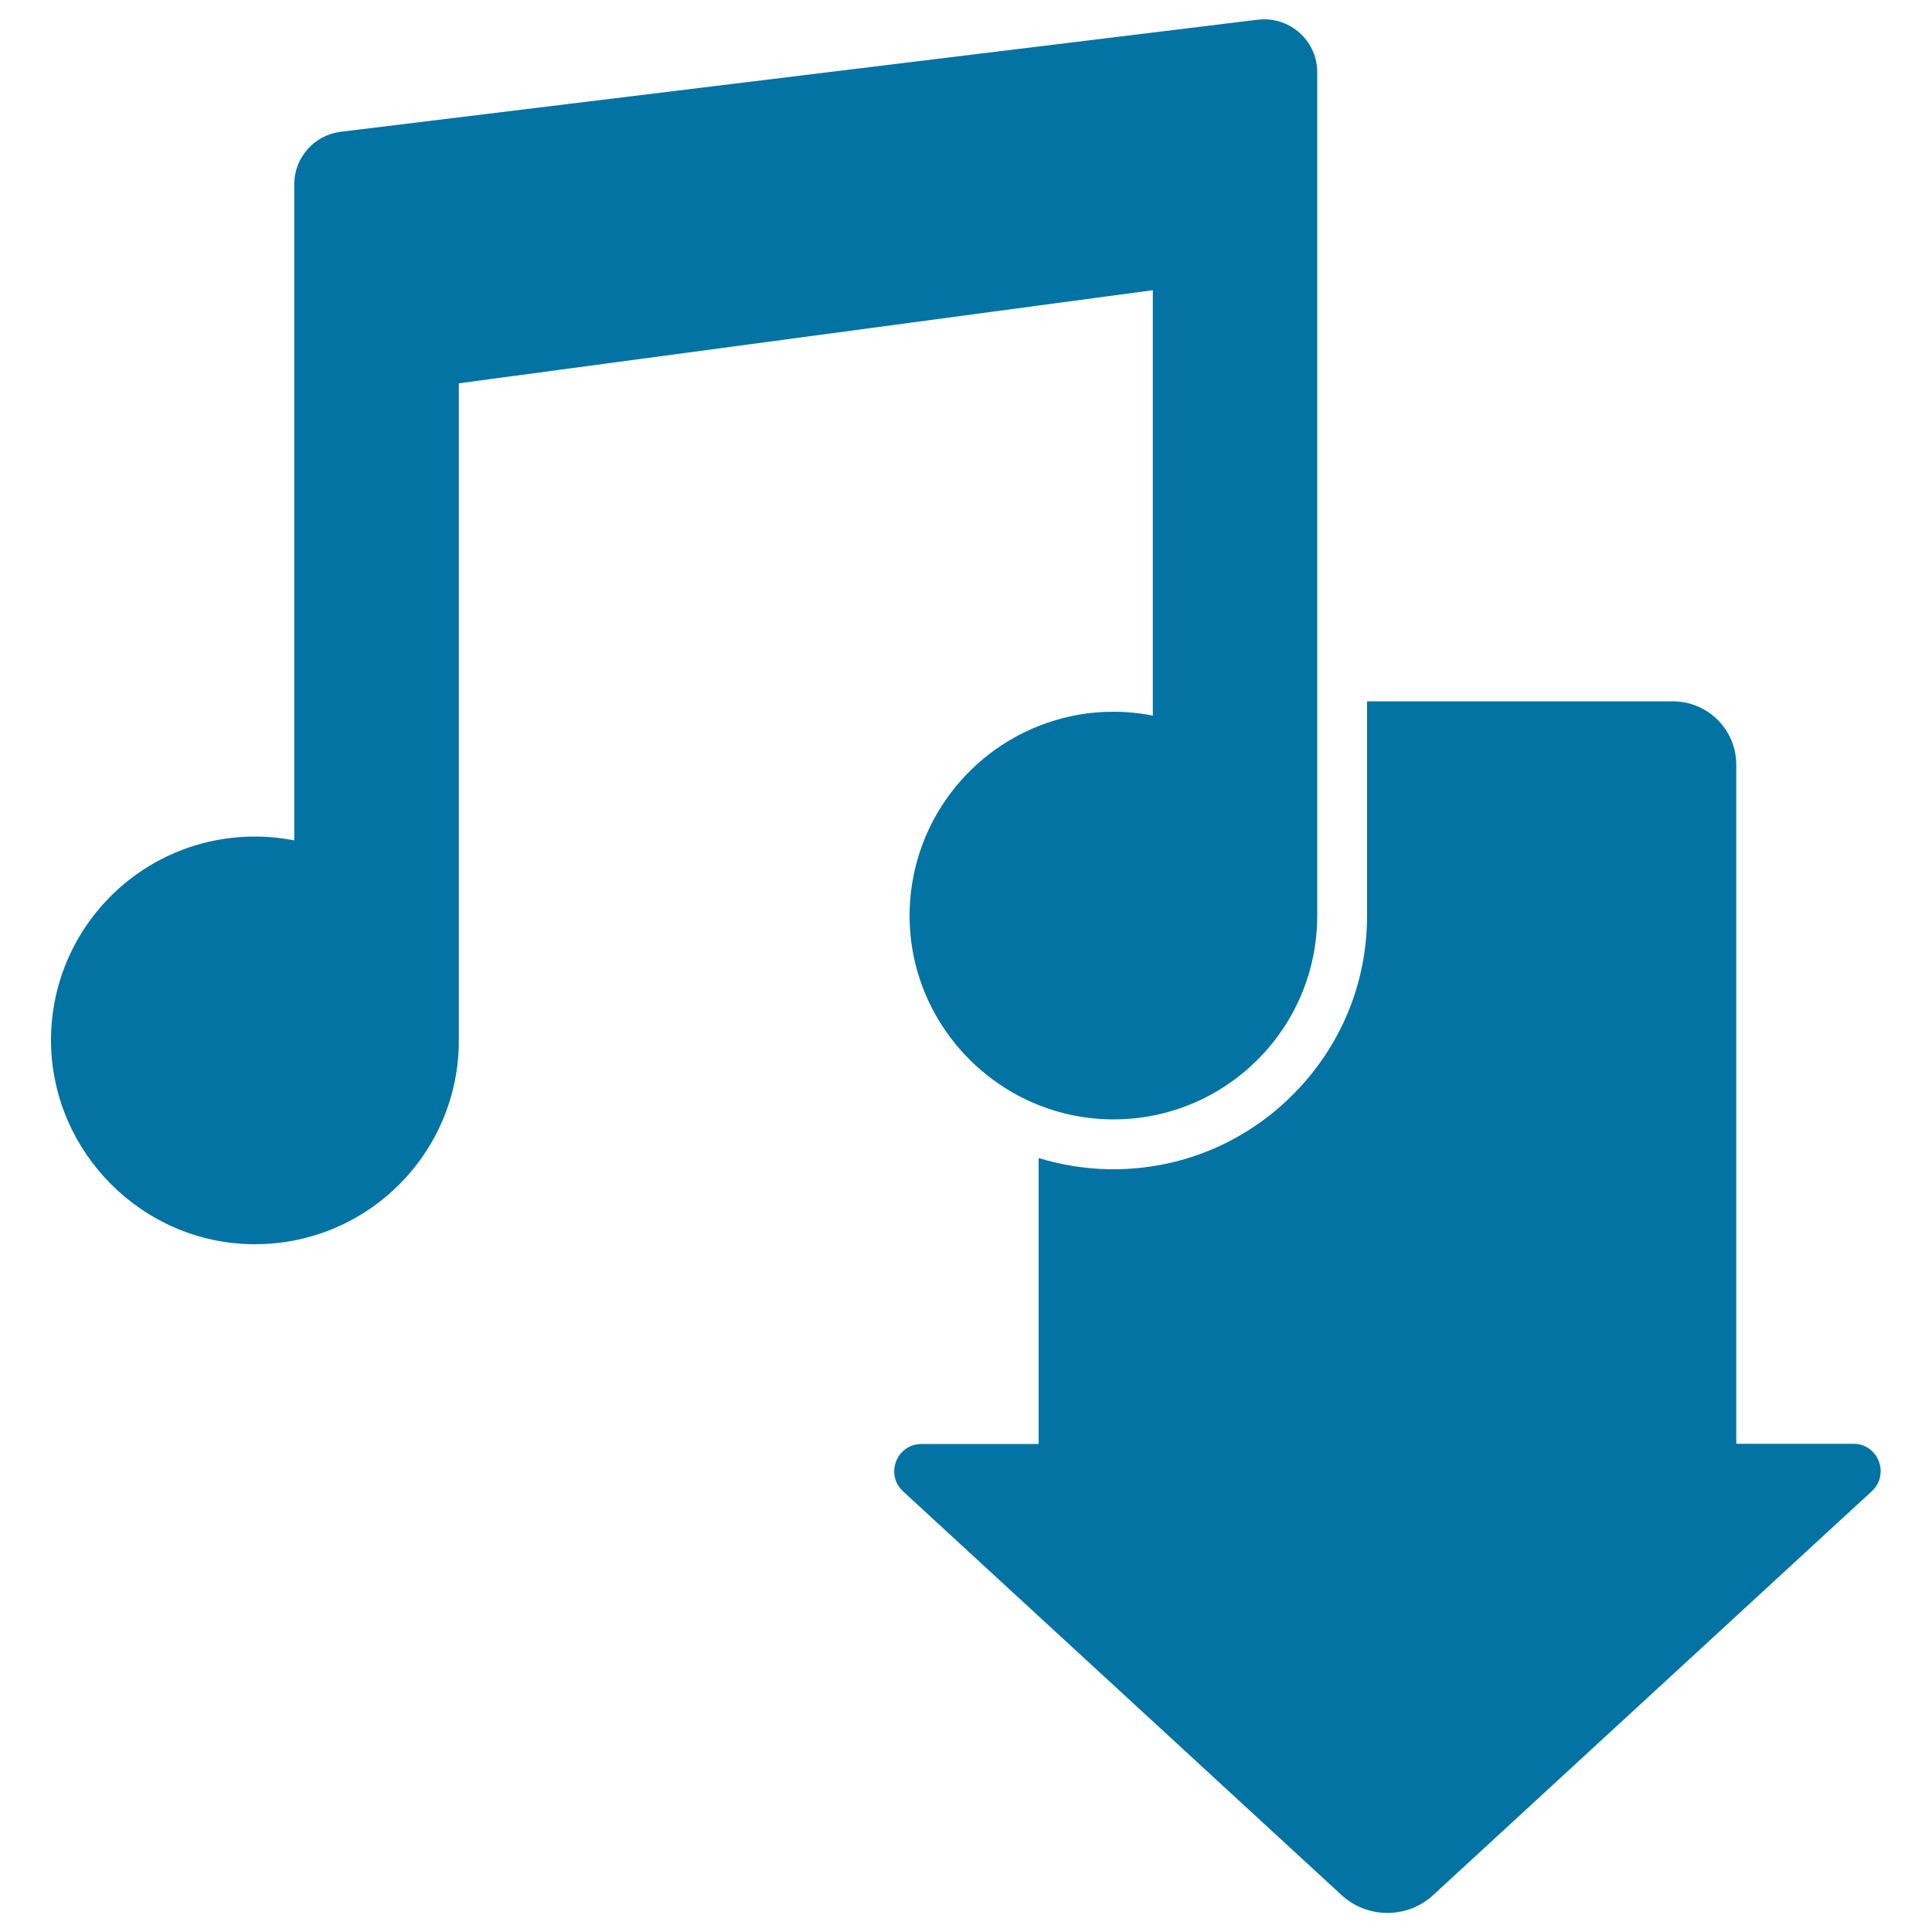 <svg xmlns="http://www.w3.org/2000/svg" viewBox="0 0 1000 1000" style="fill:#0273a2">
<title>Music Download Button SVG icon</title>
<g><g><path d="M959.3,747.3h-60.6V395.9c0-18.2-14.7-32.9-32.9-32.9H707.6v110.9c0,35.1-13.7,68-38.5,92.8c-24.8,24.8-57.8,38.5-92.8,38.5c-0.6,0-1.2,0-1.9,0c-12.6-0.2-25-2.2-36.8-5.8v148h-60.6c-12.9,0-19,15.8-9.6,24.5l227,209c13.4,12.3,34,12.3,47.4,0l227-209C978.3,763.1,972.2,747.3,959.3,747.3z"/><path d="M130.5,644c0.5,0,1,0,1.5,0c58.3,0,105.5-47.2,105.5-105.5V198.4l359.2-48.2V363v7.4c-6.6-1.3-13.4-2-20.4-2c-10.5,0-20.6,1.5-30.1,4.4c-44,13.1-76,54.2-75.4,102.6c0.6,43.7,28.2,81.2,66.8,96.6c11.6,4.6,24.1,7.2,37.2,7.4c0.5,0,1,0,1.5,0c58.3,0,105.5-47.2,105.5-105.5V363V134.8V37.4c0-15.3-12.5-27.4-27.4-27.4c-1.1,0-2.2,0.1-3.4,0.2l-474.6,58c-13.8,1.7-24.1,13.4-24.1,27.2V435c-6.6-1.3-13.4-2-20.4-2c-58.8,0-106.3,48-105.5,107C27.4,596.8,73.7,643.2,130.5,644z"/></g></g>
</svg>